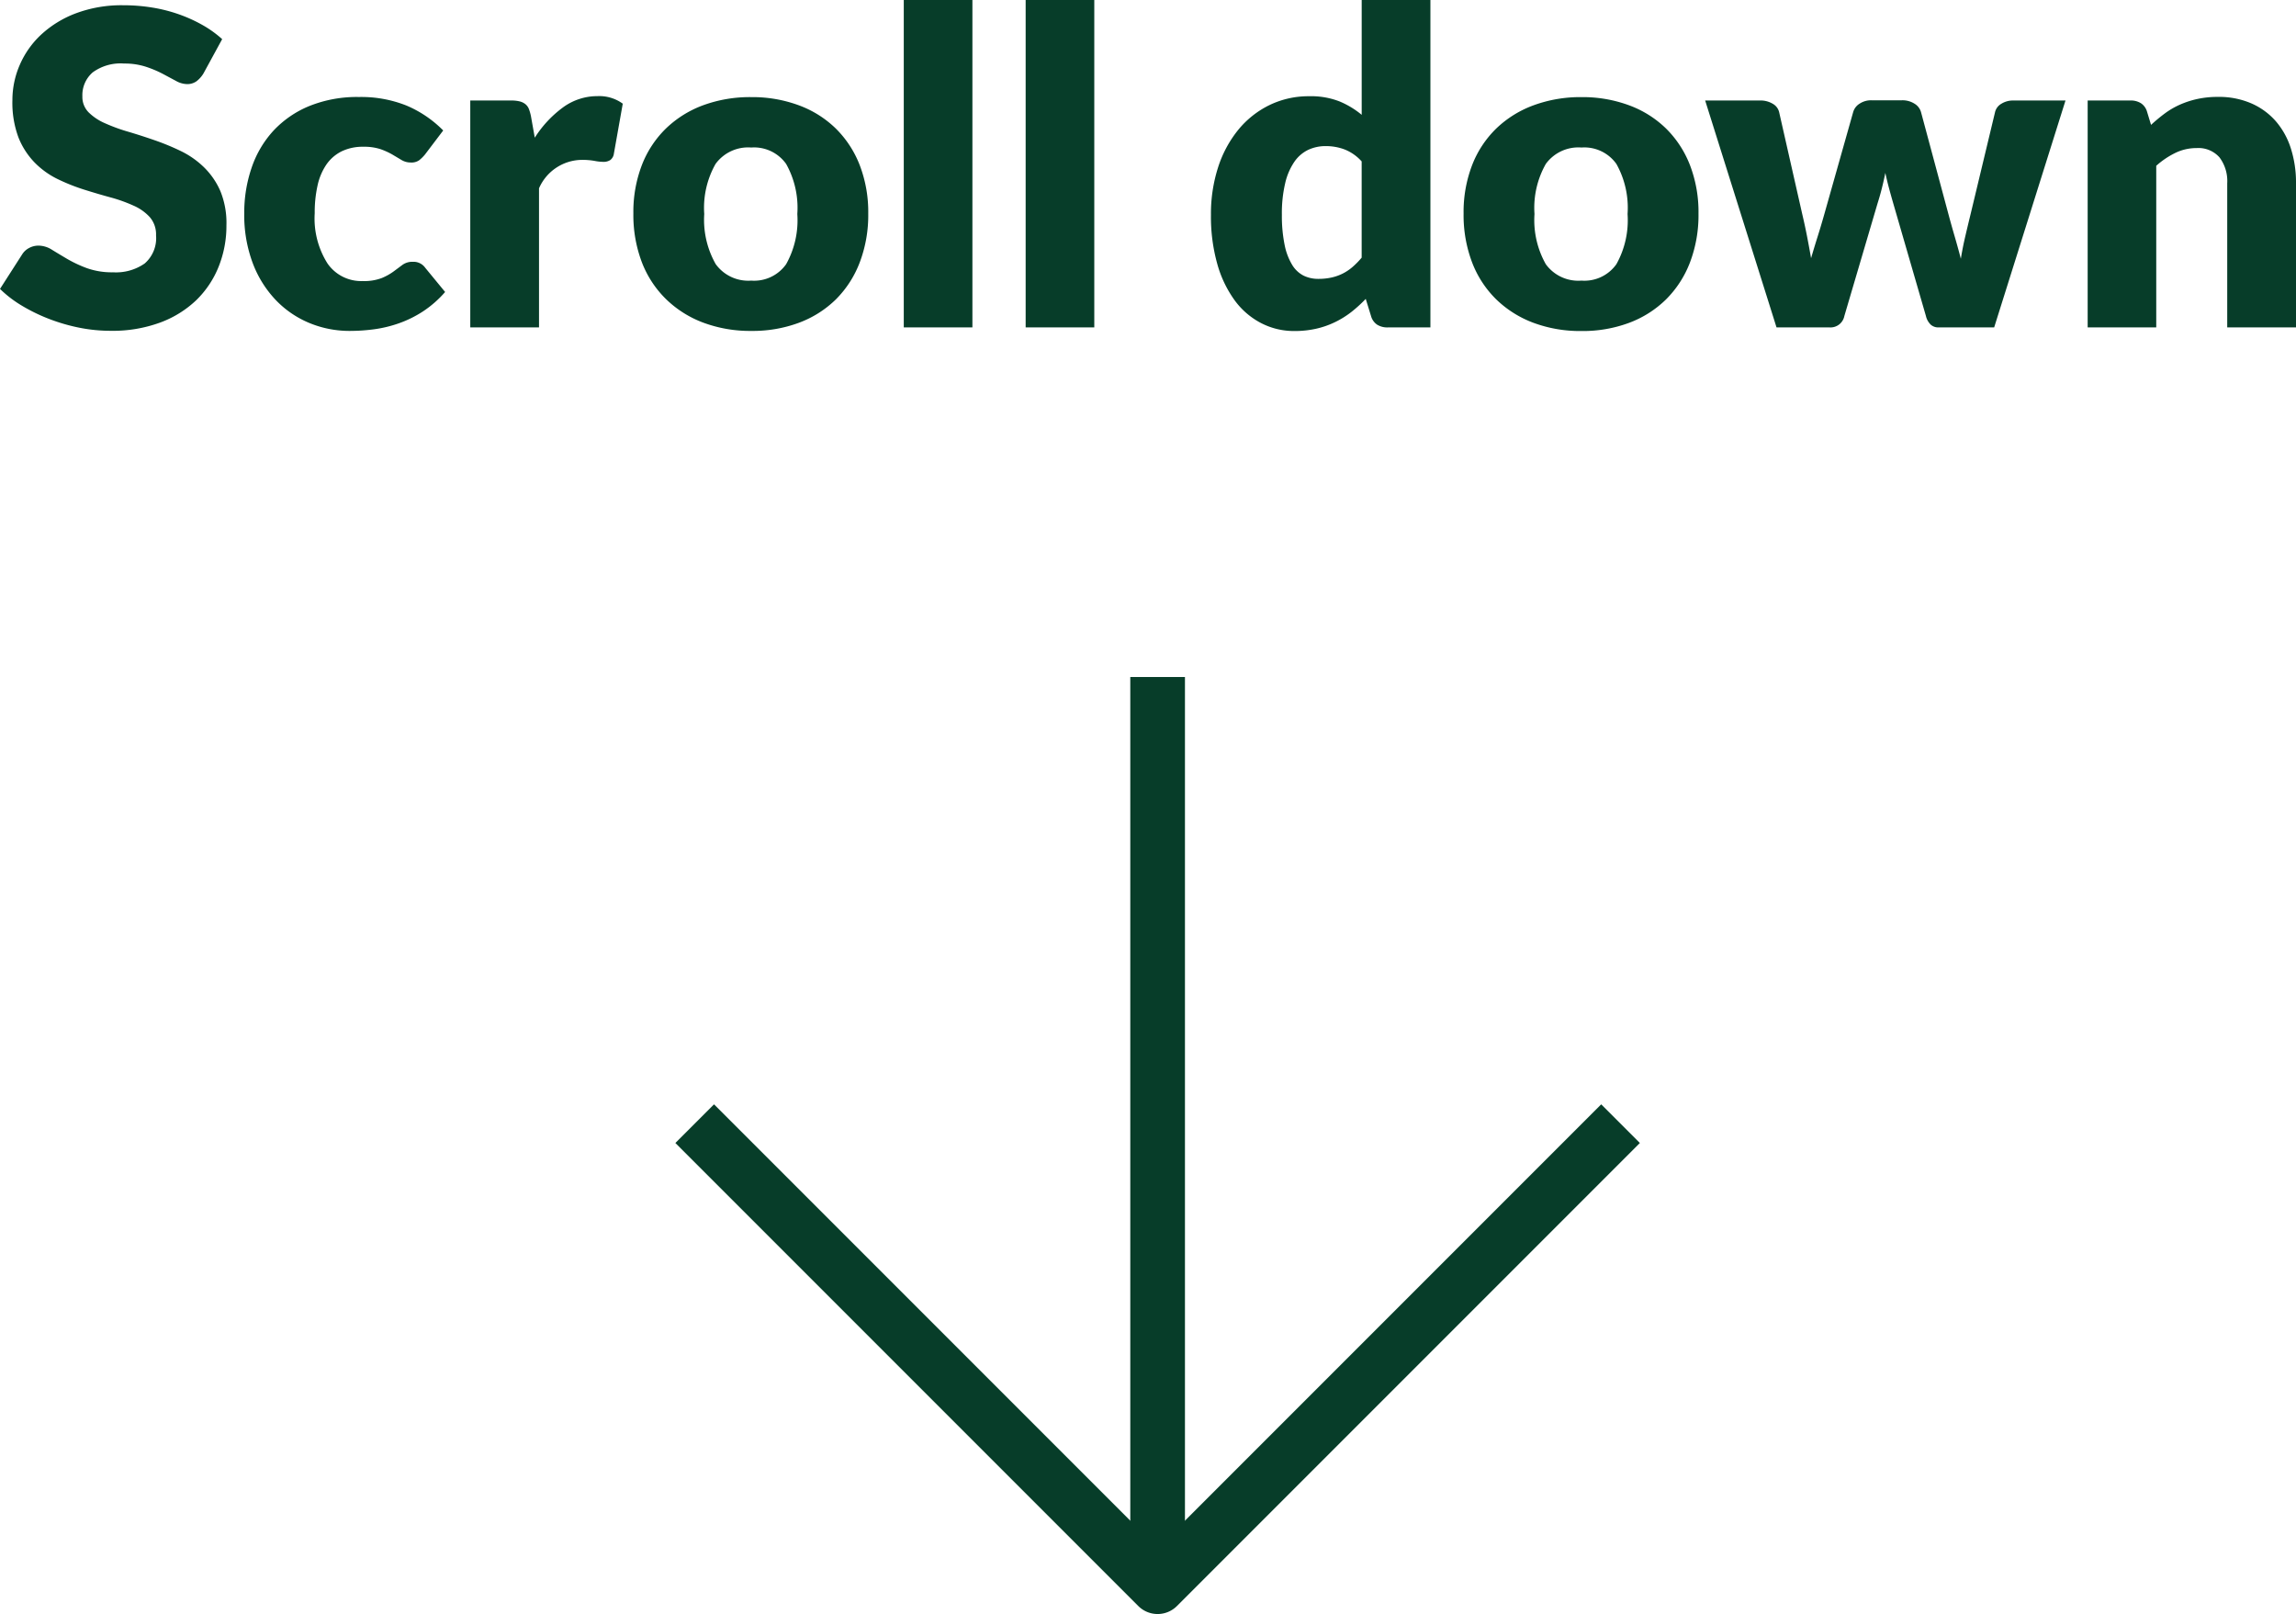 <svg xmlns="http://www.w3.org/2000/svg" width="84" height="59.036" viewBox="0 0 84 59.036"><g transform="translate(-901.216 -797.024)"><path d="M-34.341-9.288A1.02,1.02,0,0,1-34.6-9a.577.577,0,0,1-.345.1.852.852,0,0,1-.4-.116l-.486-.26a4.066,4.066,0,0,0-.62-.26,2.513,2.513,0,0,0-.795-.116,1.726,1.726,0,0,0-1.147.324,1.1,1.1,0,0,0-.377.876.8.8,0,0,0,.227.584,1.958,1.958,0,0,0,.6.4,6.443,6.443,0,0,0,.843.308q.474.14.969.312a8.729,8.729,0,0,1,.969.4,3.231,3.231,0,0,1,.843.592,2.761,2.761,0,0,1,.6.876A3.078,3.078,0,0,1-33.5-3.736a4.006,4.006,0,0,1-.284,1.512A3.537,3.537,0,0,1-34.6-1a3.827,3.827,0,0,1-1.33.824,5.035,5.035,0,0,1-1.8.3A5.832,5.832,0,0,1-38.853.016,6.738,6.738,0,0,1-39.96-.3a6.455,6.455,0,0,1-1.005-.484,4.265,4.265,0,0,1-.819-.624l.811-1.264a.656.656,0,0,1,.251-.232.72.72,0,0,1,.349-.088.932.932,0,0,1,.491.152q.247.152.559.336a4.58,4.58,0,0,0,.718.336,2.723,2.723,0,0,0,.957.152,1.839,1.839,0,0,0,1.159-.324,1.226,1.226,0,0,0,.414-1.028.963.963,0,0,0-.227-.664,1.753,1.753,0,0,0-.6-.424,5.539,5.539,0,0,0-.839-.3q-.47-.128-.965-.284a7.115,7.115,0,0,1-.965-.384,3.044,3.044,0,0,1-.839-.6,2.8,2.8,0,0,1-.6-.928A3.64,3.64,0,0,1-41.33-8.32a3.218,3.218,0,0,1,.268-1.28,3.3,3.3,0,0,1,.786-1.112A3.875,3.875,0,0,1-39-11.492a4.758,4.758,0,0,1,1.727-.292,6.562,6.562,0,0,1,1.058.084,5.623,5.623,0,0,1,.977.248,5.4,5.4,0,0,1,.864.392,3.98,3.98,0,0,1,.718.516Zm8.108,2.96a1.381,1.381,0,0,1-.219.216.488.488,0,0,1-.3.08.653.653,0,0,1-.336-.088l-.336-.2a2.569,2.569,0,0,0-.438-.2,1.908,1.908,0,0,0-.624-.088,1.769,1.769,0,0,0-.8.168,1.473,1.473,0,0,0-.555.48,2.178,2.178,0,0,0-.324.764,4.505,4.505,0,0,0-.105,1.02A3.077,3.077,0,0,0-29.8-2.336a1.5,1.5,0,0,0,1.285.64,1.818,1.818,0,0,0,.693-.108,2.109,2.109,0,0,0,.434-.24l.328-.244a.613.613,0,0,1,.377-.112.522.522,0,0,1,.454.216l.73.888a3.954,3.954,0,0,1-.819.716,4.131,4.131,0,0,1-.88.432,4.592,4.592,0,0,1-.9.216,6.745,6.745,0,0,1-.884.06A3.837,3.837,0,0,1-30.461-.16,3.607,3.607,0,0,1-31.693-1a4,4,0,0,1-.843-1.348,4.989,4.989,0,0,1-.312-1.824,5.061,5.061,0,0,1,.272-1.676,3.794,3.794,0,0,1,.8-1.352,3.733,3.733,0,0,1,1.314-.9,4.658,4.658,0,0,1,1.812-.328,4.47,4.47,0,0,1,1.735.312,4.166,4.166,0,0,1,1.346.912ZM-24.579,0V-8.3h1.492a1.289,1.289,0,0,1,.312.032.551.551,0,0,1,.211.1.427.427,0,0,1,.13.18,1.607,1.607,0,0,1,.077.272l.138.776a4.087,4.087,0,0,1,1.038-1.112,2.128,2.128,0,0,1,1.257-.408A1.462,1.462,0,0,1-19-8.184l-.324,1.824a.355.355,0,0,1-.13.236.445.445,0,0,1-.259.068,1.743,1.743,0,0,1-.324-.036,2.547,2.547,0,0,0-.47-.036,1.727,1.727,0,0,0-1.557,1.04V0ZM-14.3-8.424a4.915,4.915,0,0,1,1.743.3,3.83,3.83,0,0,1,1.35.848,3.815,3.815,0,0,1,.876,1.34,4.777,4.777,0,0,1,.312,1.772,4.863,4.863,0,0,1-.312,1.788A3.841,3.841,0,0,1-11.2-1.028a3.848,3.848,0,0,1-1.35.856,4.856,4.856,0,0,1-1.743.3,4.913,4.913,0,0,1-1.755-.3,3.924,3.924,0,0,1-1.362-.856A3.786,3.786,0,0,1-18.3-2.38a4.863,4.863,0,0,1-.312-1.788A4.777,4.777,0,0,1-18.3-5.94a3.76,3.76,0,0,1,.884-1.34,3.906,3.906,0,0,1,1.362-.848A4.973,4.973,0,0,1-14.3-8.424Zm0,6.712a1.434,1.434,0,0,0,1.277-.6,3.3,3.3,0,0,0,.409-1.836,3.283,3.283,0,0,0-.409-1.832,1.438,1.438,0,0,0-1.277-.6,1.474,1.474,0,0,0-1.305.6,3.258,3.258,0,0,0-.414,1.832A3.278,3.278,0,0,0-15.6-2.316,1.47,1.47,0,0,0-14.3-1.712Zm8.092-10.264V0H-8.719V-11.976Zm4.459,0V0H-4.26V-11.976ZM8.989,0A.7.7,0,0,1,8.6-.1a.556.556,0,0,1-.223-.312l-.195-.632a4.9,4.9,0,0,1-.527.48,3.321,3.321,0,0,1-.6.372,3.18,3.18,0,0,1-.689.24,3.594,3.594,0,0,1-.8.084A2.618,2.618,0,0,1,4.351-.16a2.792,2.792,0,0,1-.965-.832A4.174,4.174,0,0,1,2.75-2.324a6.388,6.388,0,0,1-.231-1.8,5.533,5.533,0,0,1,.259-1.724A4.208,4.208,0,0,1,3.512-7.22a3.4,3.4,0,0,1,1.139-.908,3.271,3.271,0,0,1,1.468-.328,2.851,2.851,0,0,1,1.1.188,3.179,3.179,0,0,1,.815.492v-4.2h2.514V0ZM6.443-1.776a2.2,2.2,0,0,0,.5-.052,1.768,1.768,0,0,0,.409-.148,1.787,1.787,0,0,0,.353-.24,3.029,3.029,0,0,0,.328-.336v-3.52a1.662,1.662,0,0,0-.62-.436,1.946,1.946,0,0,0-.693-.124,1.5,1.5,0,0,0-.641.136,1.3,1.3,0,0,0-.507.436,2.306,2.306,0,0,0-.336.78,4.784,4.784,0,0,0-.122,1.16,5.3,5.3,0,0,0,.1,1.1,2.256,2.256,0,0,0,.272.724,1.049,1.049,0,0,0,.418.4A1.211,1.211,0,0,0,6.443-1.776Zm9.632-6.648a4.915,4.915,0,0,1,1.743.3,3.83,3.83,0,0,1,1.35.848,3.815,3.815,0,0,1,.876,1.34,4.777,4.777,0,0,1,.312,1.772,4.863,4.863,0,0,1-.312,1.788,3.841,3.841,0,0,1-.876,1.352,3.848,3.848,0,0,1-1.35.856,4.856,4.856,0,0,1-1.743.3,4.913,4.913,0,0,1-1.755-.3,3.924,3.924,0,0,1-1.362-.856,3.786,3.786,0,0,1-.884-1.352,4.863,4.863,0,0,1-.312-1.788,4.777,4.777,0,0,1,.312-1.772,3.76,3.76,0,0,1,.884-1.34,3.906,3.906,0,0,1,1.362-.848A4.973,4.973,0,0,1,16.075-8.424Zm0,6.712a1.434,1.434,0,0,0,1.277-.6,3.3,3.3,0,0,0,.409-1.836,3.283,3.283,0,0,0-.409-1.832,1.438,1.438,0,0,0-1.277-.6,1.474,1.474,0,0,0-1.305.6,3.258,3.258,0,0,0-.414,1.832,3.278,3.278,0,0,0,.414,1.836A1.47,1.47,0,0,0,16.075-1.712ZM20.6-8.3h2.011a.863.863,0,0,1,.462.12.479.479,0,0,1,.235.312l.843,3.72q.1.424.178.824t.146.792q.114-.392.239-.788t.247-.828l1.054-3.728a.532.532,0,0,1,.235-.308.758.758,0,0,1,.43-.124H27.8a.821.821,0,0,1,.458.124.528.528,0,0,1,.239.308L29.5-4.144q.114.424.231.824t.223.808q.065-.4.158-.8t.2-.836l.892-3.72a.481.481,0,0,1,.231-.312.8.8,0,0,1,.434-.12h1.914L31.173,0H29.13a.413.413,0,0,1-.276-.1.644.644,0,0,1-.178-.32l-1.2-4.136q-.081-.28-.154-.552t-.13-.544q-.057.28-.126.556t-.158.556L25.692-.416A.516.516,0,0,1,25.157,0H23.211ZM34.594,0V-8.3h1.557a.7.7,0,0,1,.393.1.556.556,0,0,1,.223.312l.146.48a6.088,6.088,0,0,1,.5-.416,2.953,2.953,0,0,1,.555-.324,3.328,3.328,0,0,1,.641-.208,3.482,3.482,0,0,1,.75-.076,2.978,2.978,0,0,1,1.22.236,2.53,2.53,0,0,1,.9.656,2.82,2.82,0,0,1,.551,1,4.1,4.1,0,0,1,.186,1.26V0H39.7V-5.272a1.437,1.437,0,0,0-.284-.948,1.026,1.026,0,0,0-.835-.34,1.769,1.769,0,0,0-.778.176,3.029,3.029,0,0,0-.7.472V0Z" transform="translate(943 809)" fill="#073d29"/><g transform="translate(925.925 821.787)"><path d="M2934,694.287h-2V661.014h2Z" transform="translate(-2915.357 -661.014)" fill="#073d29"/><path d="M2933.166,822.273a1,1,0,0,1-.707-.293l-16.936-16.936,1.414-1.414,16.229,16.229,16.229-16.229,1.414,1.414-16.936,16.936A1,1,0,0,1,2933.166,822.273Z" transform="translate(-2915.523 -788)" fill="#073d29"/></g></g></svg>